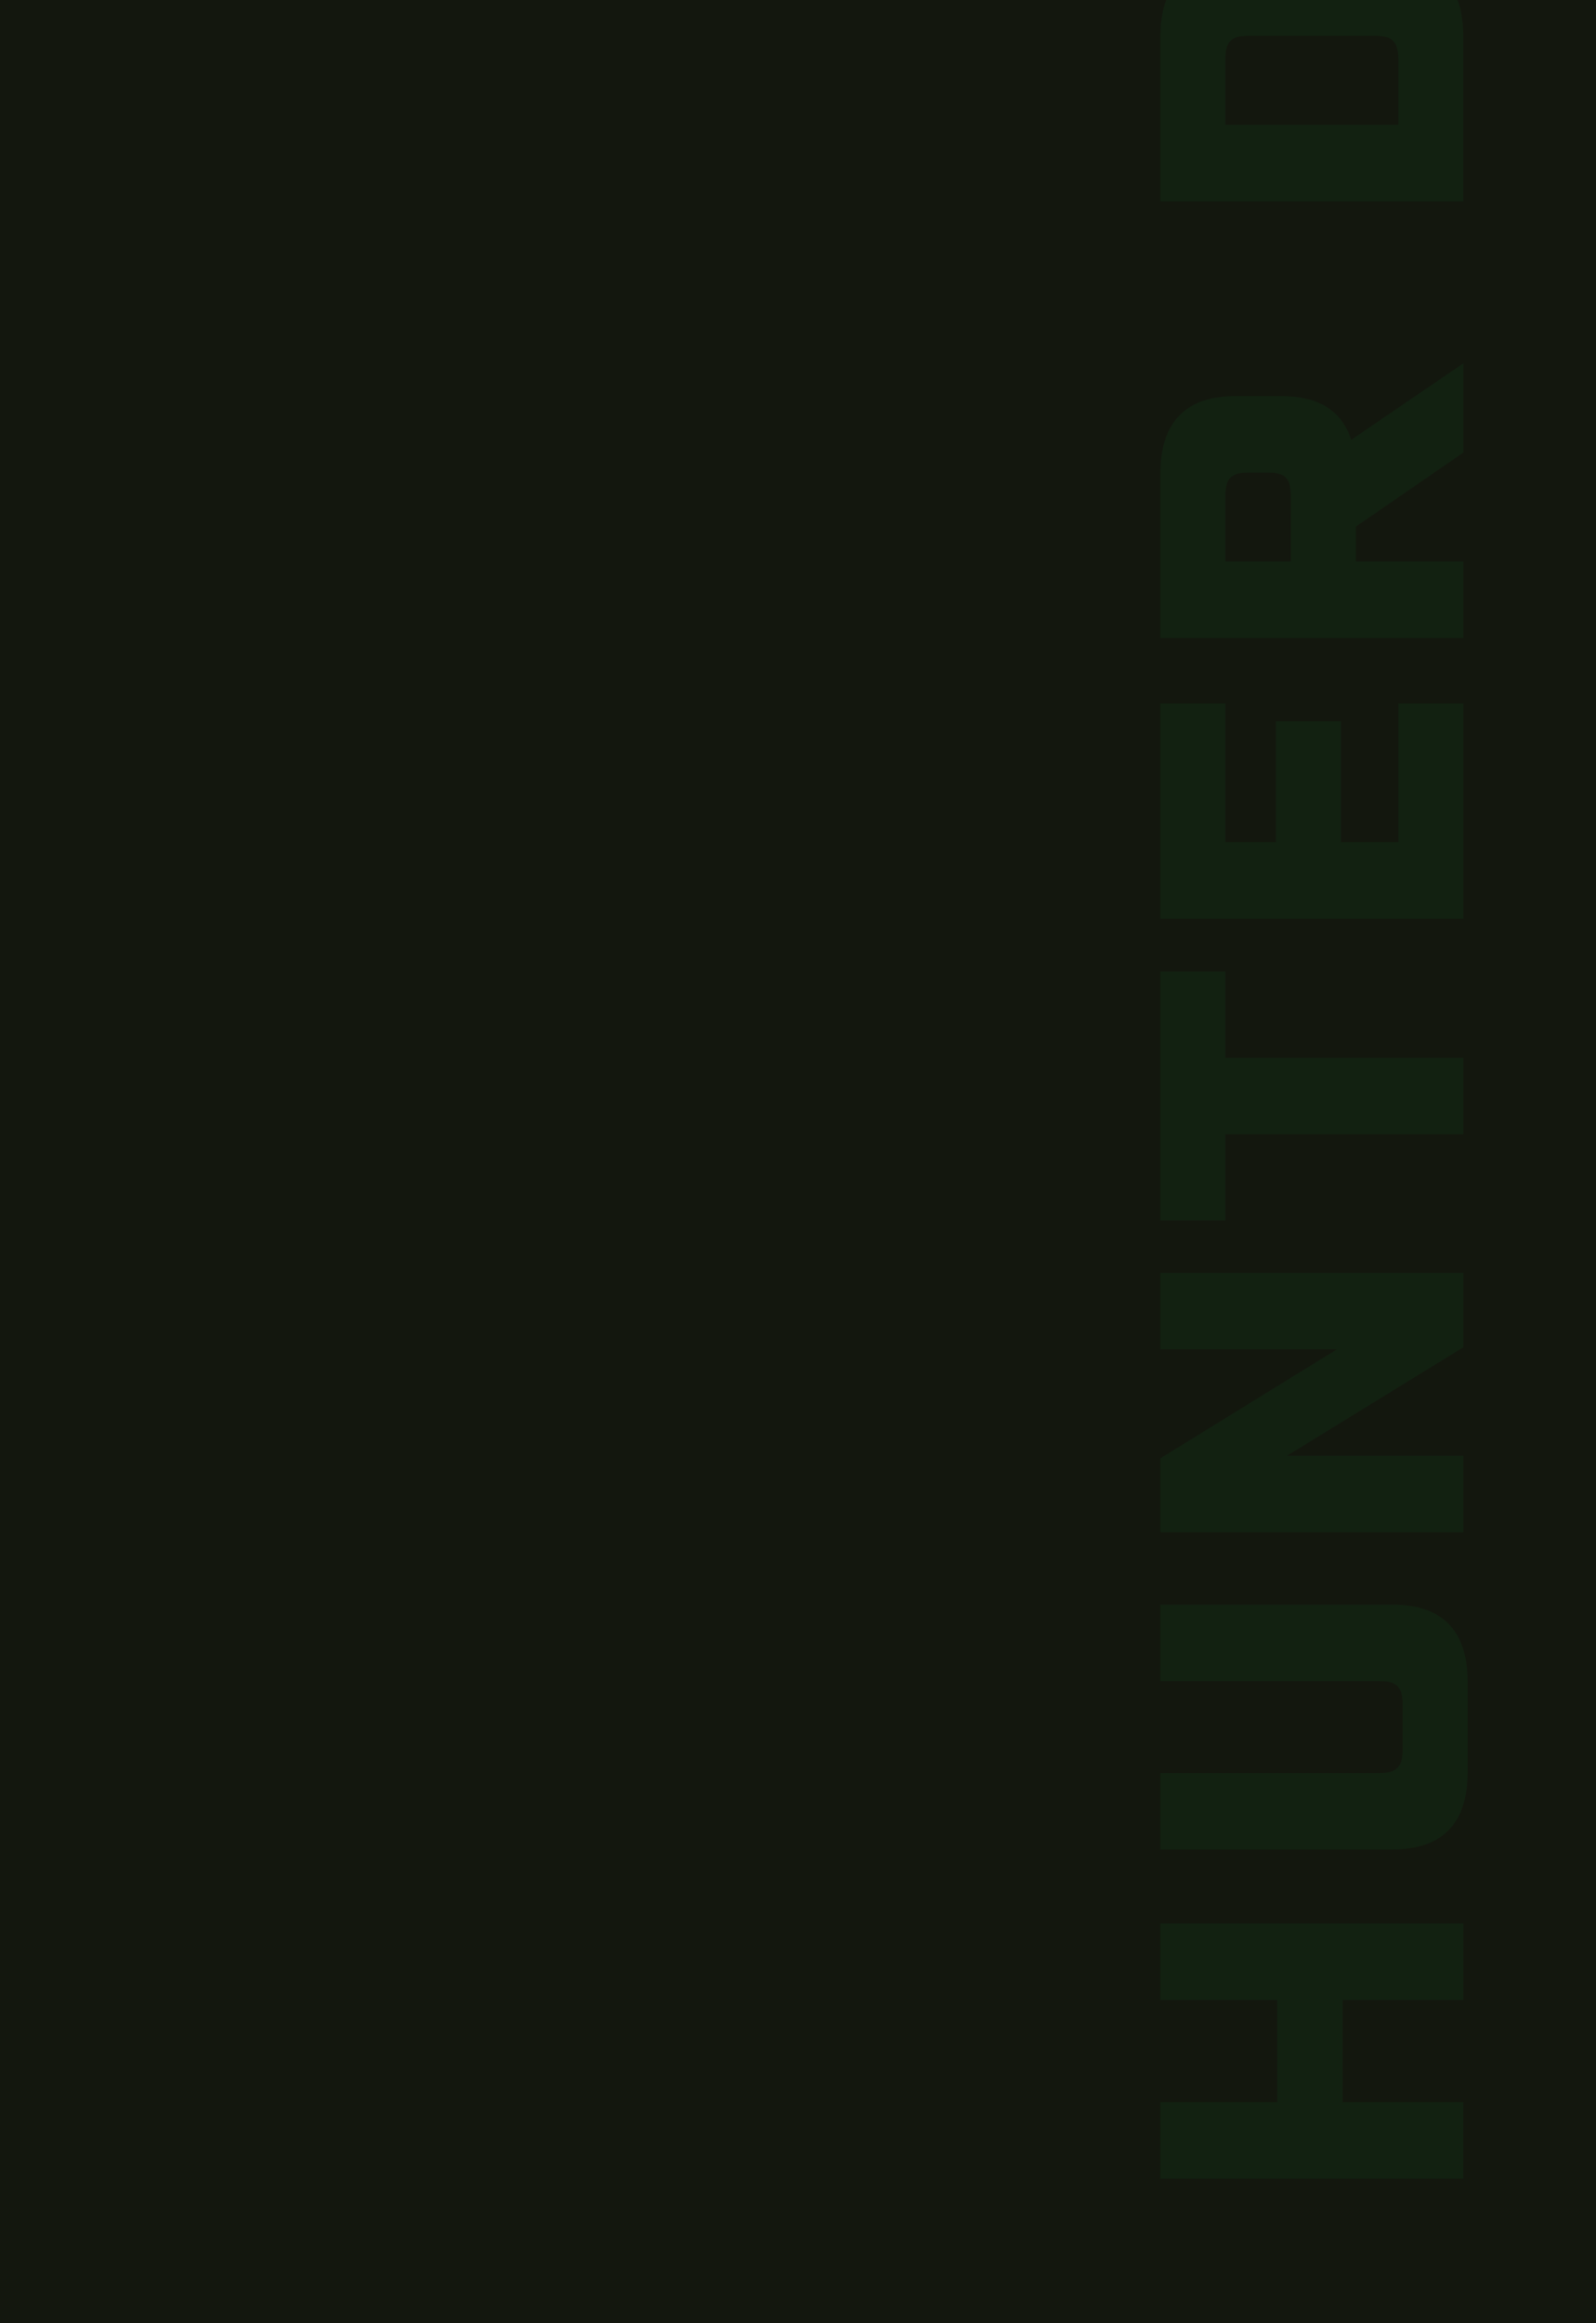 <svg xmlns="http://www.w3.org/2000/svg" xmlns:xlink="http://www.w3.org/1999/xlink" width="550" height="800" viewBox="0 0 550 800">
  <defs>
    <clipPath id="clip-Artboard_3">
      <rect width="550" height="800"/>
    </clipPath>
  </defs>
  <g id="Artboard_3" data-name="Artboard – 3" clip-path="url(#clip-Artboard_3)">
    <rect width="550" height="800" fill="#13170e"/>
    <path id="Path_27610" data-name="Path 27610" d="M65.415,122.333H91.772V17.929H65.415V58.2H30.272V17.929H3.915v104.4H30.272V80.747H65.415ZM201.593,97.879V17.929H175.236v75.7c0,5.711-2.05,7.761-8.054,7.761H151.661c-6,0-8.054-2.05-8.054-7.761v-75.7H117.25v79.95c0,17.132,8.932,25.918,26.5,25.918H175.09C192.661,123.8,201.593,115.011,201.593,97.879Zm24.893,24.453h26.357V61.565l37.339,60.768h25.625V17.929H289.45V78.7L251.964,17.929H226.486Zm137.057,0H389.9v-82h29.725v-22.4H333.818v22.4h29.725Zm148.332-82v-22.4H437.782v104.4h74.093v-22.4H464.139V80.161h41.586v-22.4H464.139V40.333Zm22.55,82h26.357V85.286h12.007l25.479,37.046h30.75L602.66,83.676c10.1-3.221,15.082-11.275,15.082-24.161V43.847c0-17.132-8.932-25.918-26.65-25.918H534.424Zm26.357-59.45V40.333h22.4c6.15,0,8.2,1.9,8.2,7.761v7.159c0,5.711-2.05,7.614-8.2,7.614ZM741.474,17.929H684.806v104.4h56.668c17.718,0,26.65-8.786,26.65-25.918V43.847C768.124,26.715,759.192,17.929,741.474,17.929Zm.293,30.164V92.168c0,5.711-2.05,7.761-8.2,7.761h-22.4v-59.6h22.4c6.15,0,8.2,1.9,8.2,7.761ZM850.124,16.465H817.177c-17.571,0-26.5,8.786-26.5,25.918v55.5c0,17.132,8.932,25.918,26.5,25.918h32.946c17.571,0,26.5-8.786,26.5-25.918v-55.5C876.627,25.251,867.695,16.465,850.124,16.465Zm.147,30.164v47c0,5.711-2.05,7.761-8.054,7.761H825.084c-6,0-8.054-2.05-8.054-7.761v-47c0-5.857,2.05-7.761,8.054-7.761h17.132C848.22,38.869,850.27,40.772,850.27,46.629ZM958.627,16.465H925.681c-17.571,0-26.5,8.786-26.5,25.918v55.5c0,17.132,8.932,25.918,26.5,25.918h32.946c17.572,0,26.5-8.786,26.5-25.918v-55.5C985.13,25.251,976.2,16.465,958.627,16.465Zm.147,30.164v47c0,5.711-2.05,7.761-8.054,7.761H933.588c-6,0-8.054-2.05-8.054-7.761v-47c0-5.857,2.05-7.761,8.054-7.761H950.72c6,0,8.053,1.9,8.053,7.761Zm50.371,75.7H1035.5V85.286h12.007l25.478,37.046h30.75L1077.38,83.676c10.087-3.221,15.082-11.275,15.082-24.161V43.847c0-17.132-8.932-25.918-26.65-25.918h-56.668Zm26.357-59.45V40.333h22.4c6.15,0,8.2,1.9,8.2,7.761v7.159c0,5.711-2.05,7.614-8.2,7.614Z" transform="translate(381.96 754.121) rotate(-90)" fill="#09eb5b" opacity="0.05"/>
  </g>
</svg>
